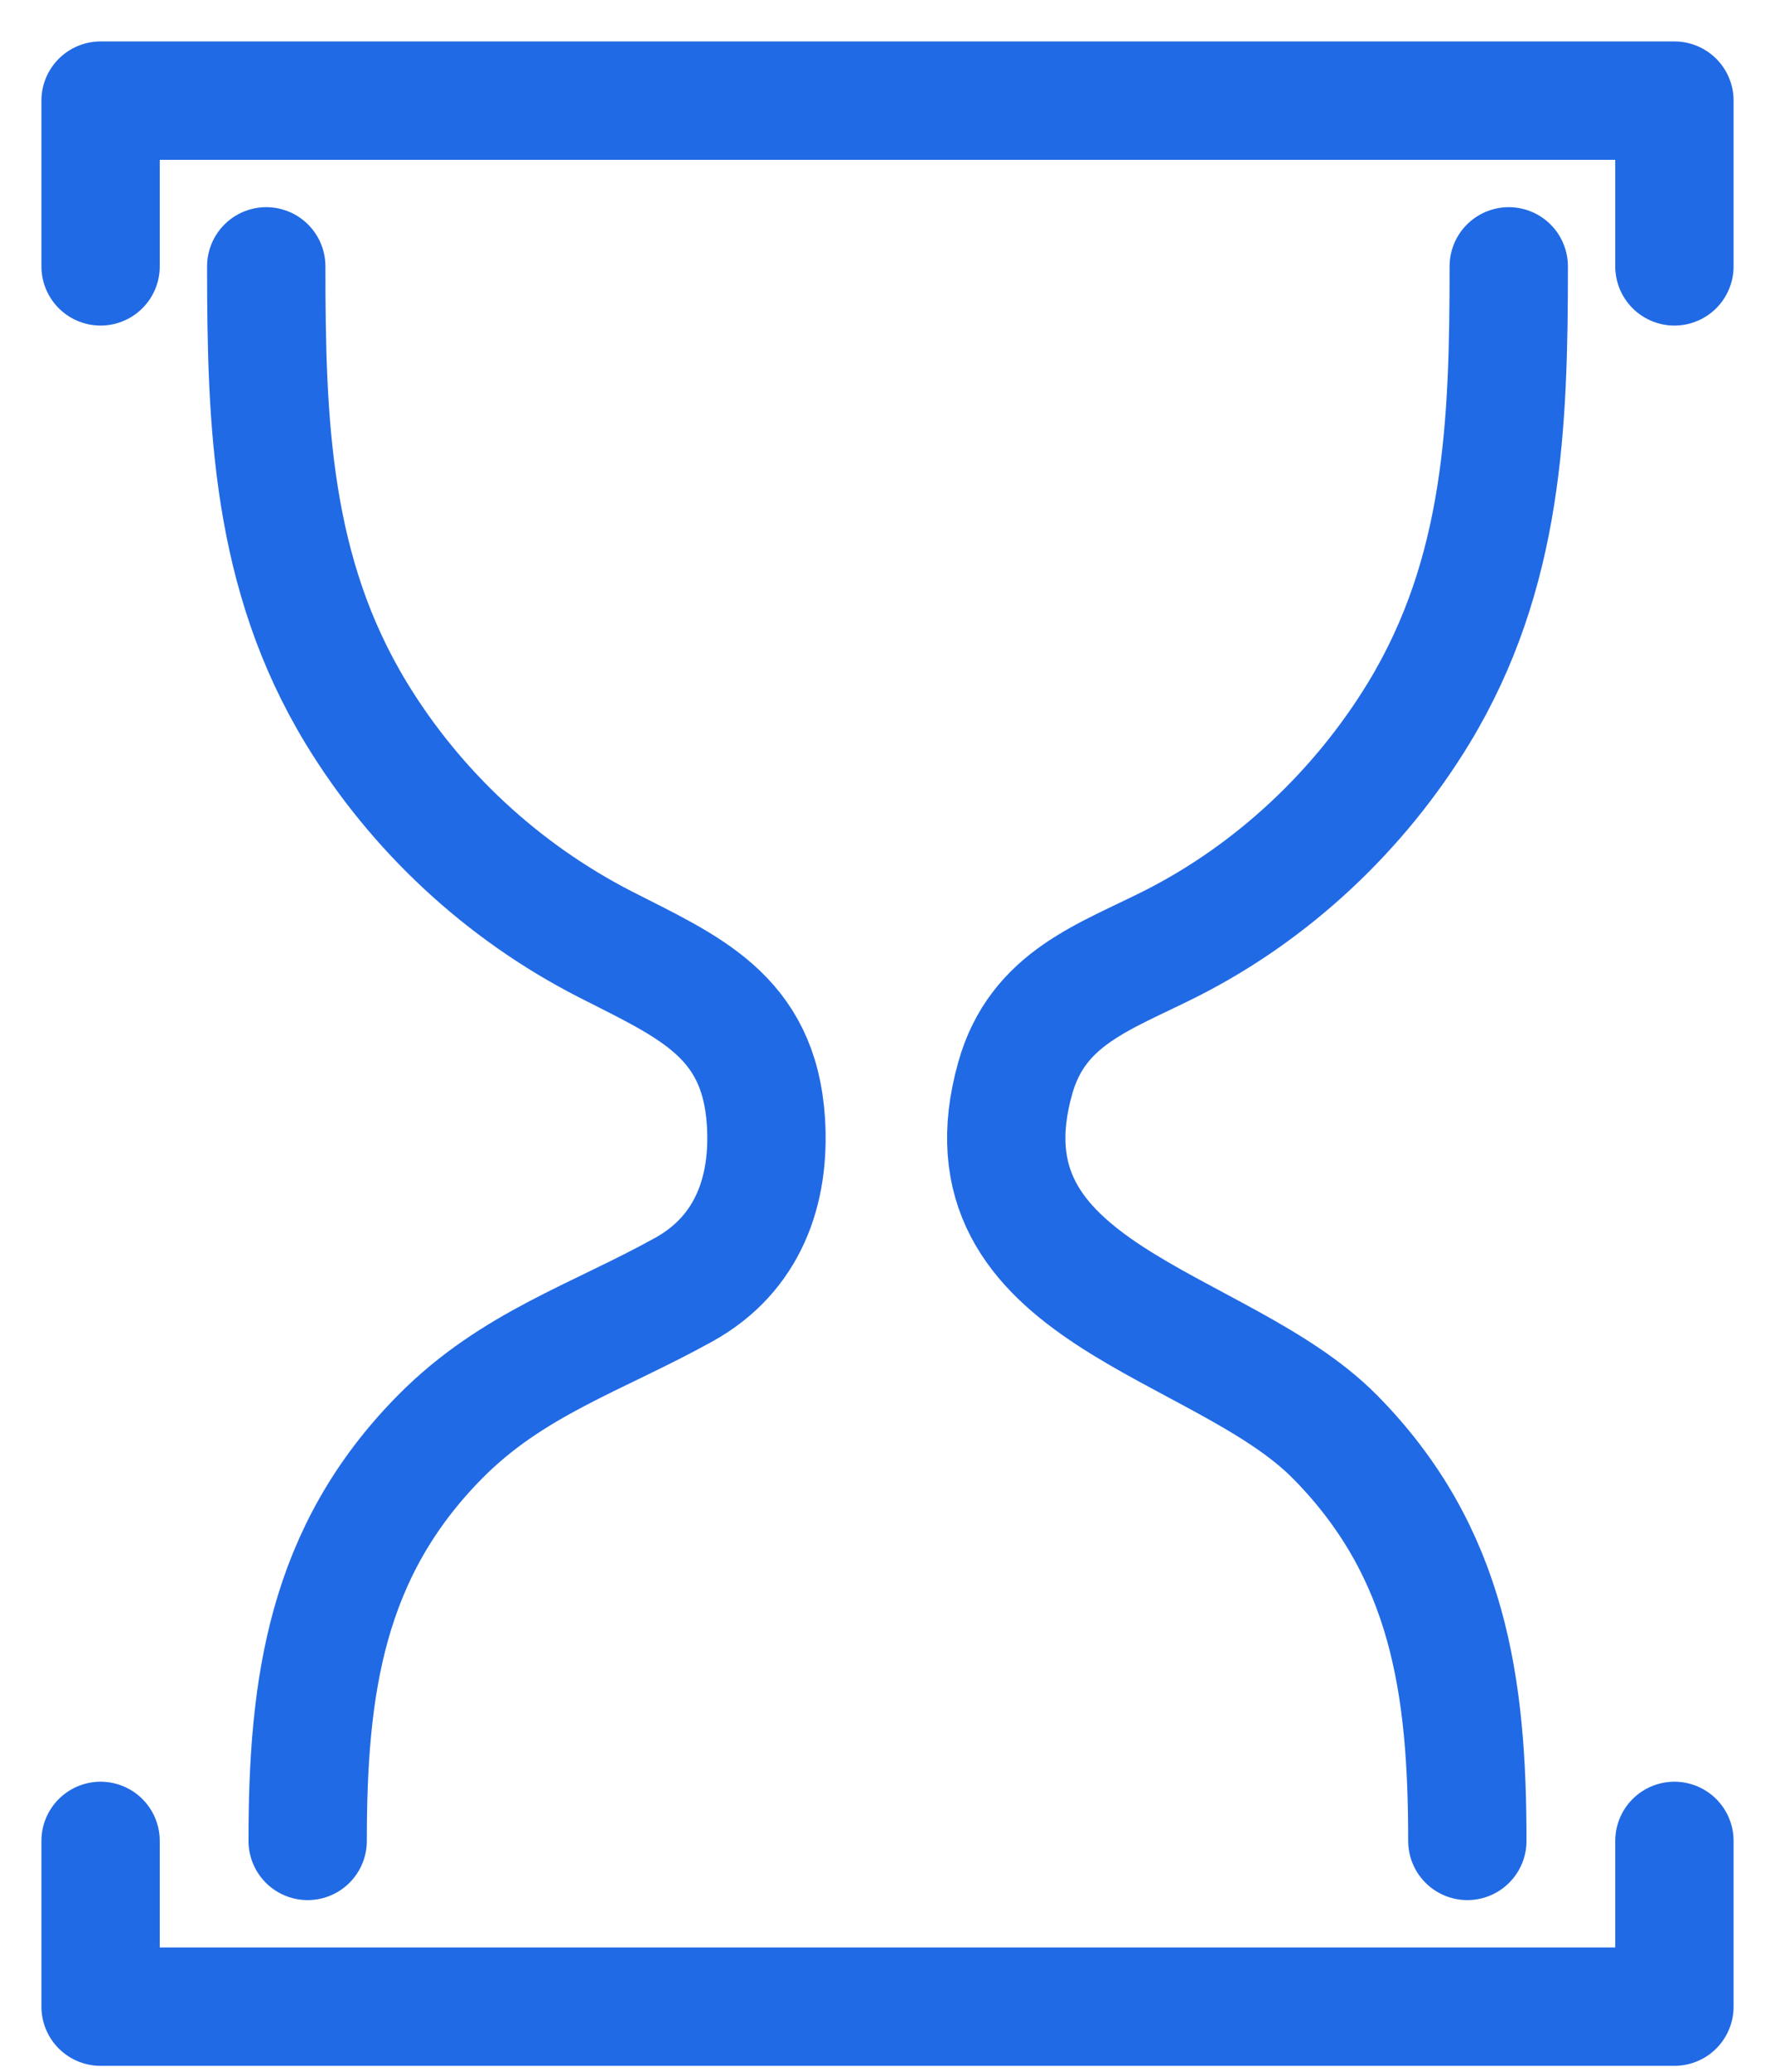 <?xml version="1.0" encoding="UTF-8"?>
<svg width="30px" height="35px" viewBox="0 0 30 35" version="1.1" xmlns="http://www.w3.org/2000/svg" xmlns:xlink="http://www.w3.org/1999/xlink">
    <!-- Generator: sketchtool 52.6 (67491) - http://www.bohemiancoding.com/sketch -->
    <title>D6FEB144-CD40-4226-8D08-97B267E79248@3x</title>
    <desc>Created with sketchtool.</desc>
    <g id="Page-1" stroke="none" stroke-width="1" fill="none" fill-rule="evenodd" stroke-linecap="round" stroke-linejoin="round">
        <g id="HOMEPAGE" transform="translate(-317, -3815)" stroke="#216AE5" stroke-width="2">
            <g id="CONTENT-SECT" transform="translate(0, 3156)">
                <g id="Group-25" transform="translate(317, 288)">
                    <g id="HOUR-ICO" transform="translate(1, 372)">
                        <polyline id="Stroke-1" points="0.7 3.5 0.7 0.7 27.3 0.7 27.3 3.5"></polyline>
                        <polyline id="Stroke-3" points="27.3 30.1 27.3 32.9 0.7 32.9 0.7 30.1"></polyline>
                        <path d="M23.8,30.1 C23.8,27.499 23.492,25.225 21.561,23.272 C19.629,21.318 15.123,20.878 16.16,17.209 C16.541,15.859 17.668,15.508 18.781,14.946 C20.507,14.076 21.976,12.695 22.98,11.045 C24.415,8.681 24.5,6.161 24.5,3.5" id="Stroke-5"></path>
                        <path d="M3.5,3.5 C3.5,6.161 3.585,8.683 5.02,11.045 C6.028,12.704 7.496,14.064 9.222,14.949 C10.626,15.667 11.827,16.148 11.945,17.942 C12.022,19.118 11.638,20.184 10.566,20.782 C9.101,21.596 7.662,22.035 6.439,23.272 C4.505,25.228 4.2,27.497 4.2,30.1" id="Stroke-7"></path>
                    </g>
                </g>
            </g>
        </g>
    </g>
</svg>